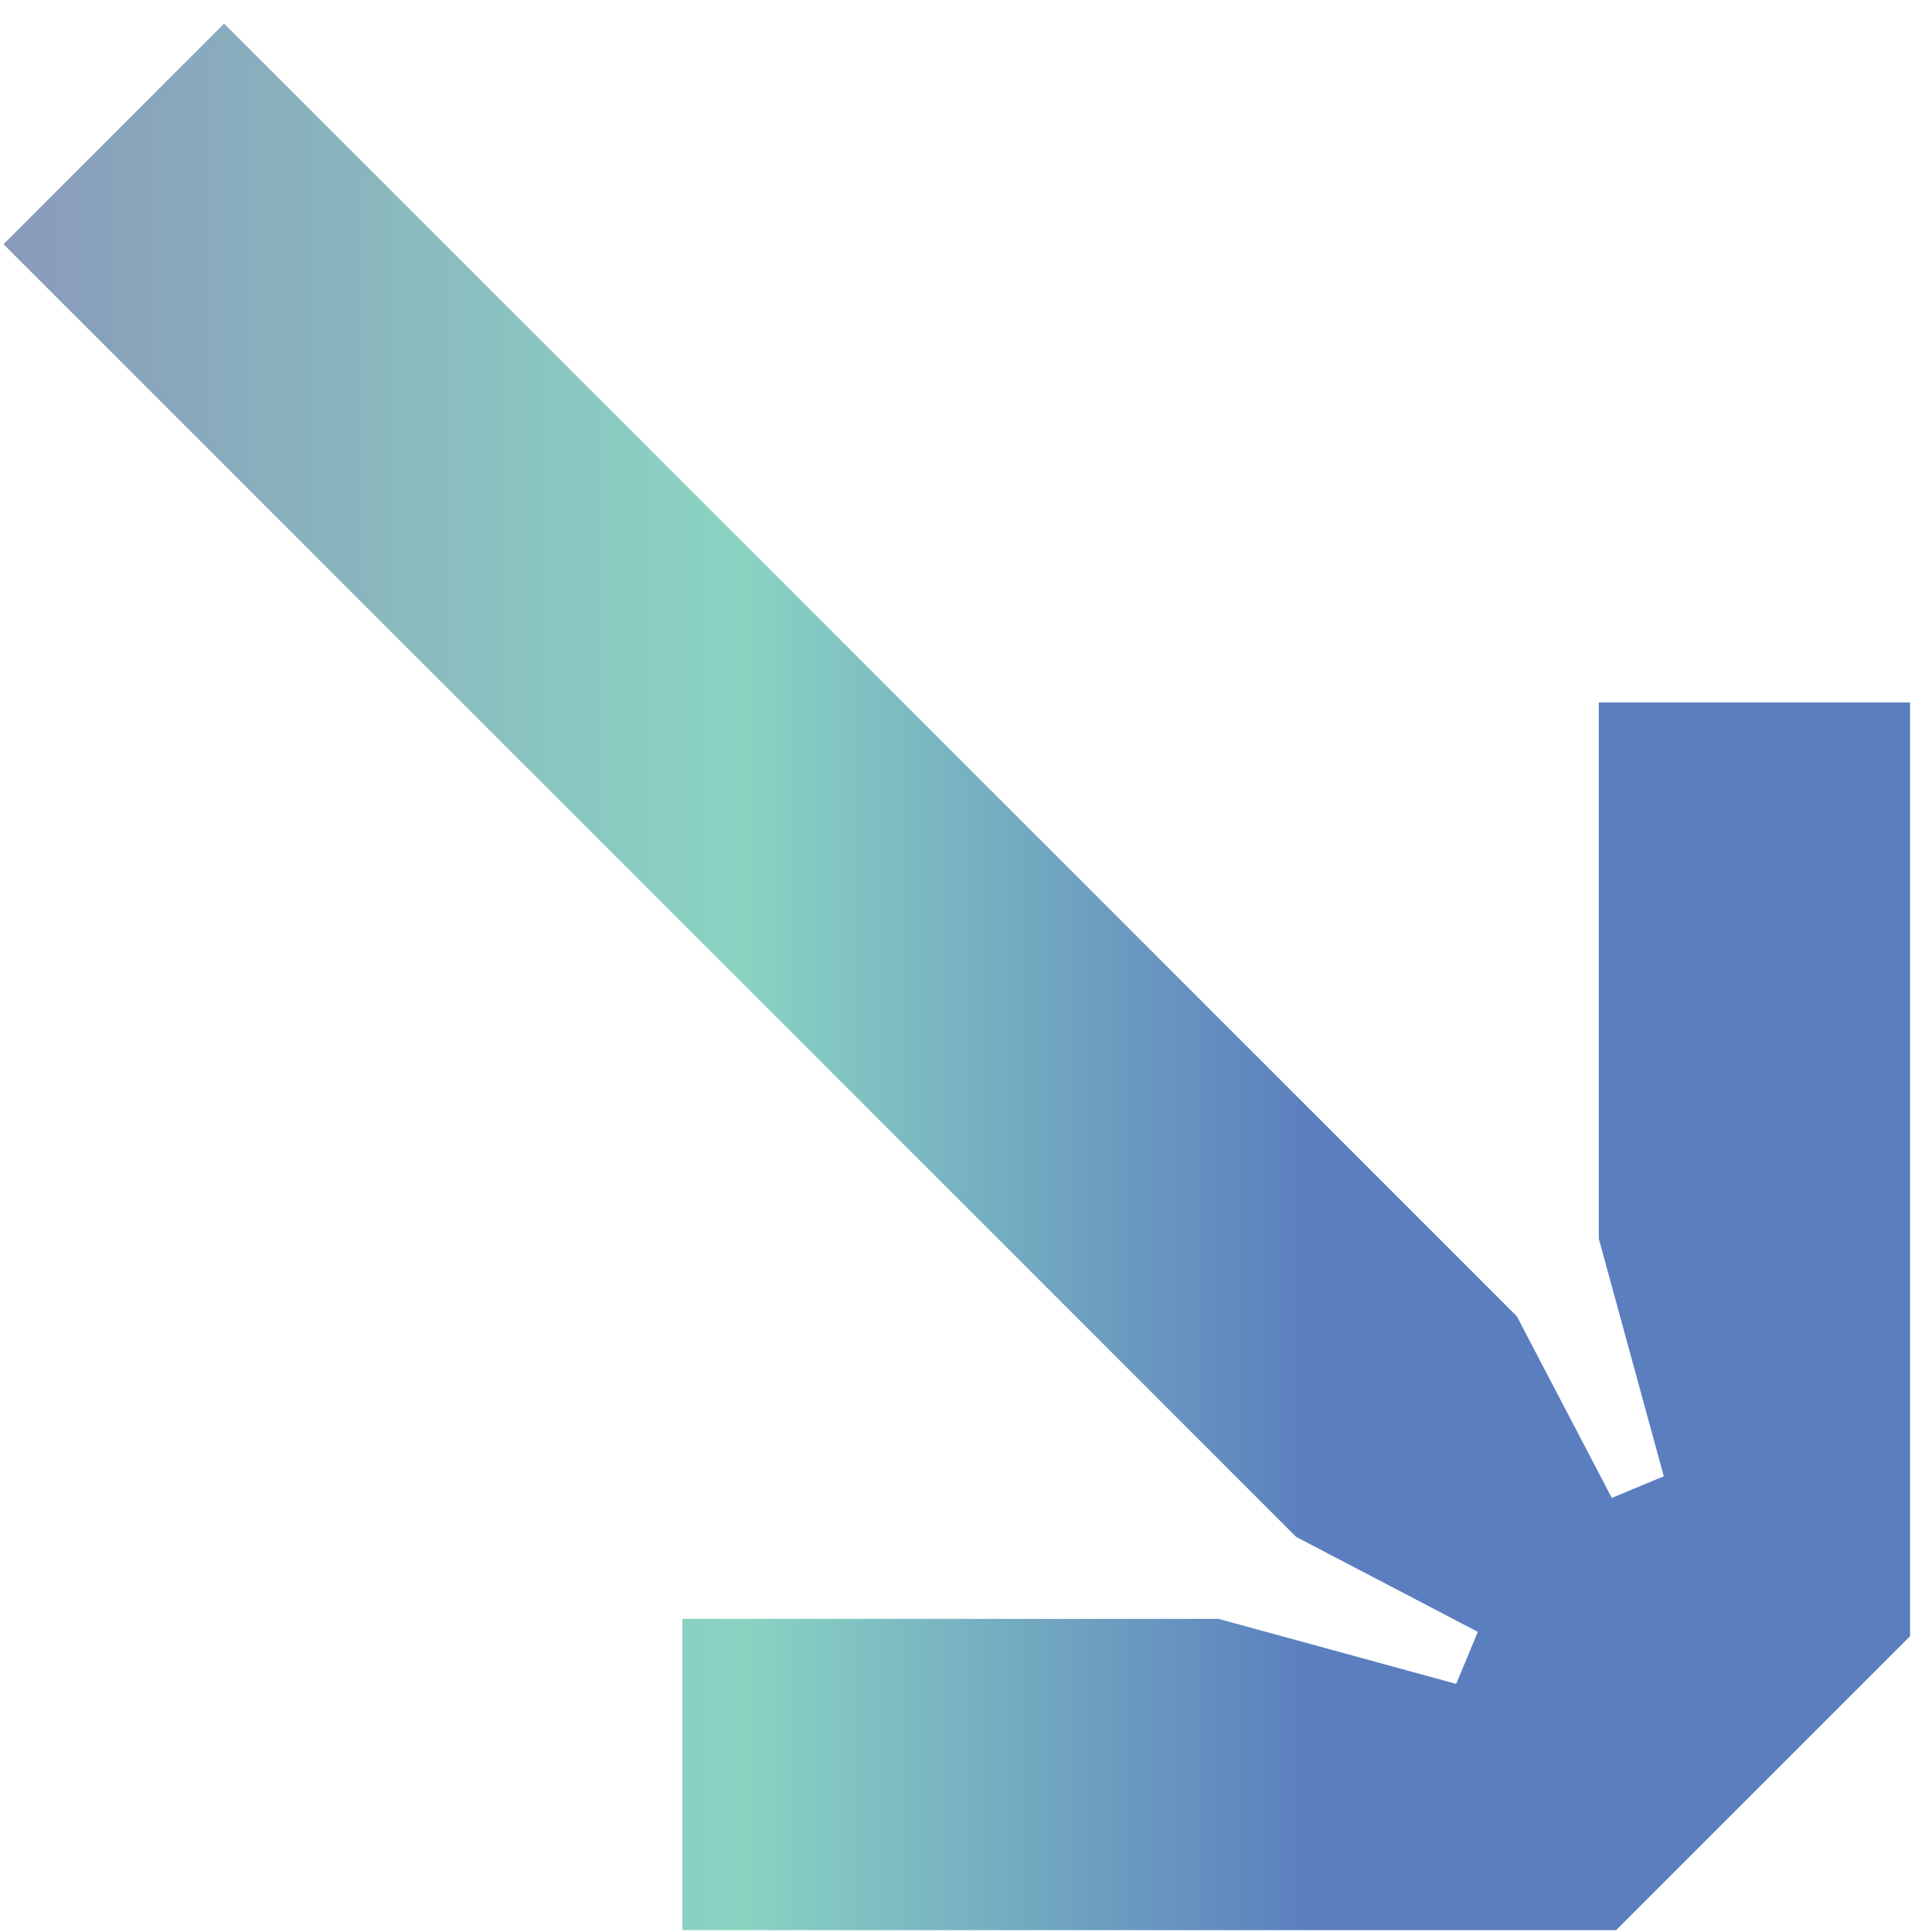<svg width="73" height="73" viewBox="0 0 73 73" fill="none" xmlns="http://www.w3.org/2000/svg">
<path d="M72.171 61.824L61.065 72.93H25.783V61.169H46.044L55.021 63.625L55.84 61.66L48.977 58.072L0.133 9.228L8.469 0.892L57.313 49.736L60.902 56.599L62.866 55.78L60.41 46.803V26.542H72.171V61.824Z" fill="url(#paint0_linear_1067_705)"/>
<defs>
<linearGradient id="paint0_linear_1067_705" x1="0.133" y1="32.649" x2="72.171" y2="32.649" gradientUnits="userSpaceOnUse">
<stop stop-color="#899ABA"/>
<stop offset="0.385" stop-color="#8AD4C2"/>
<stop offset="0.688" stop-color="#5B7EBF"/>
</linearGradient>
</defs>
</svg>
